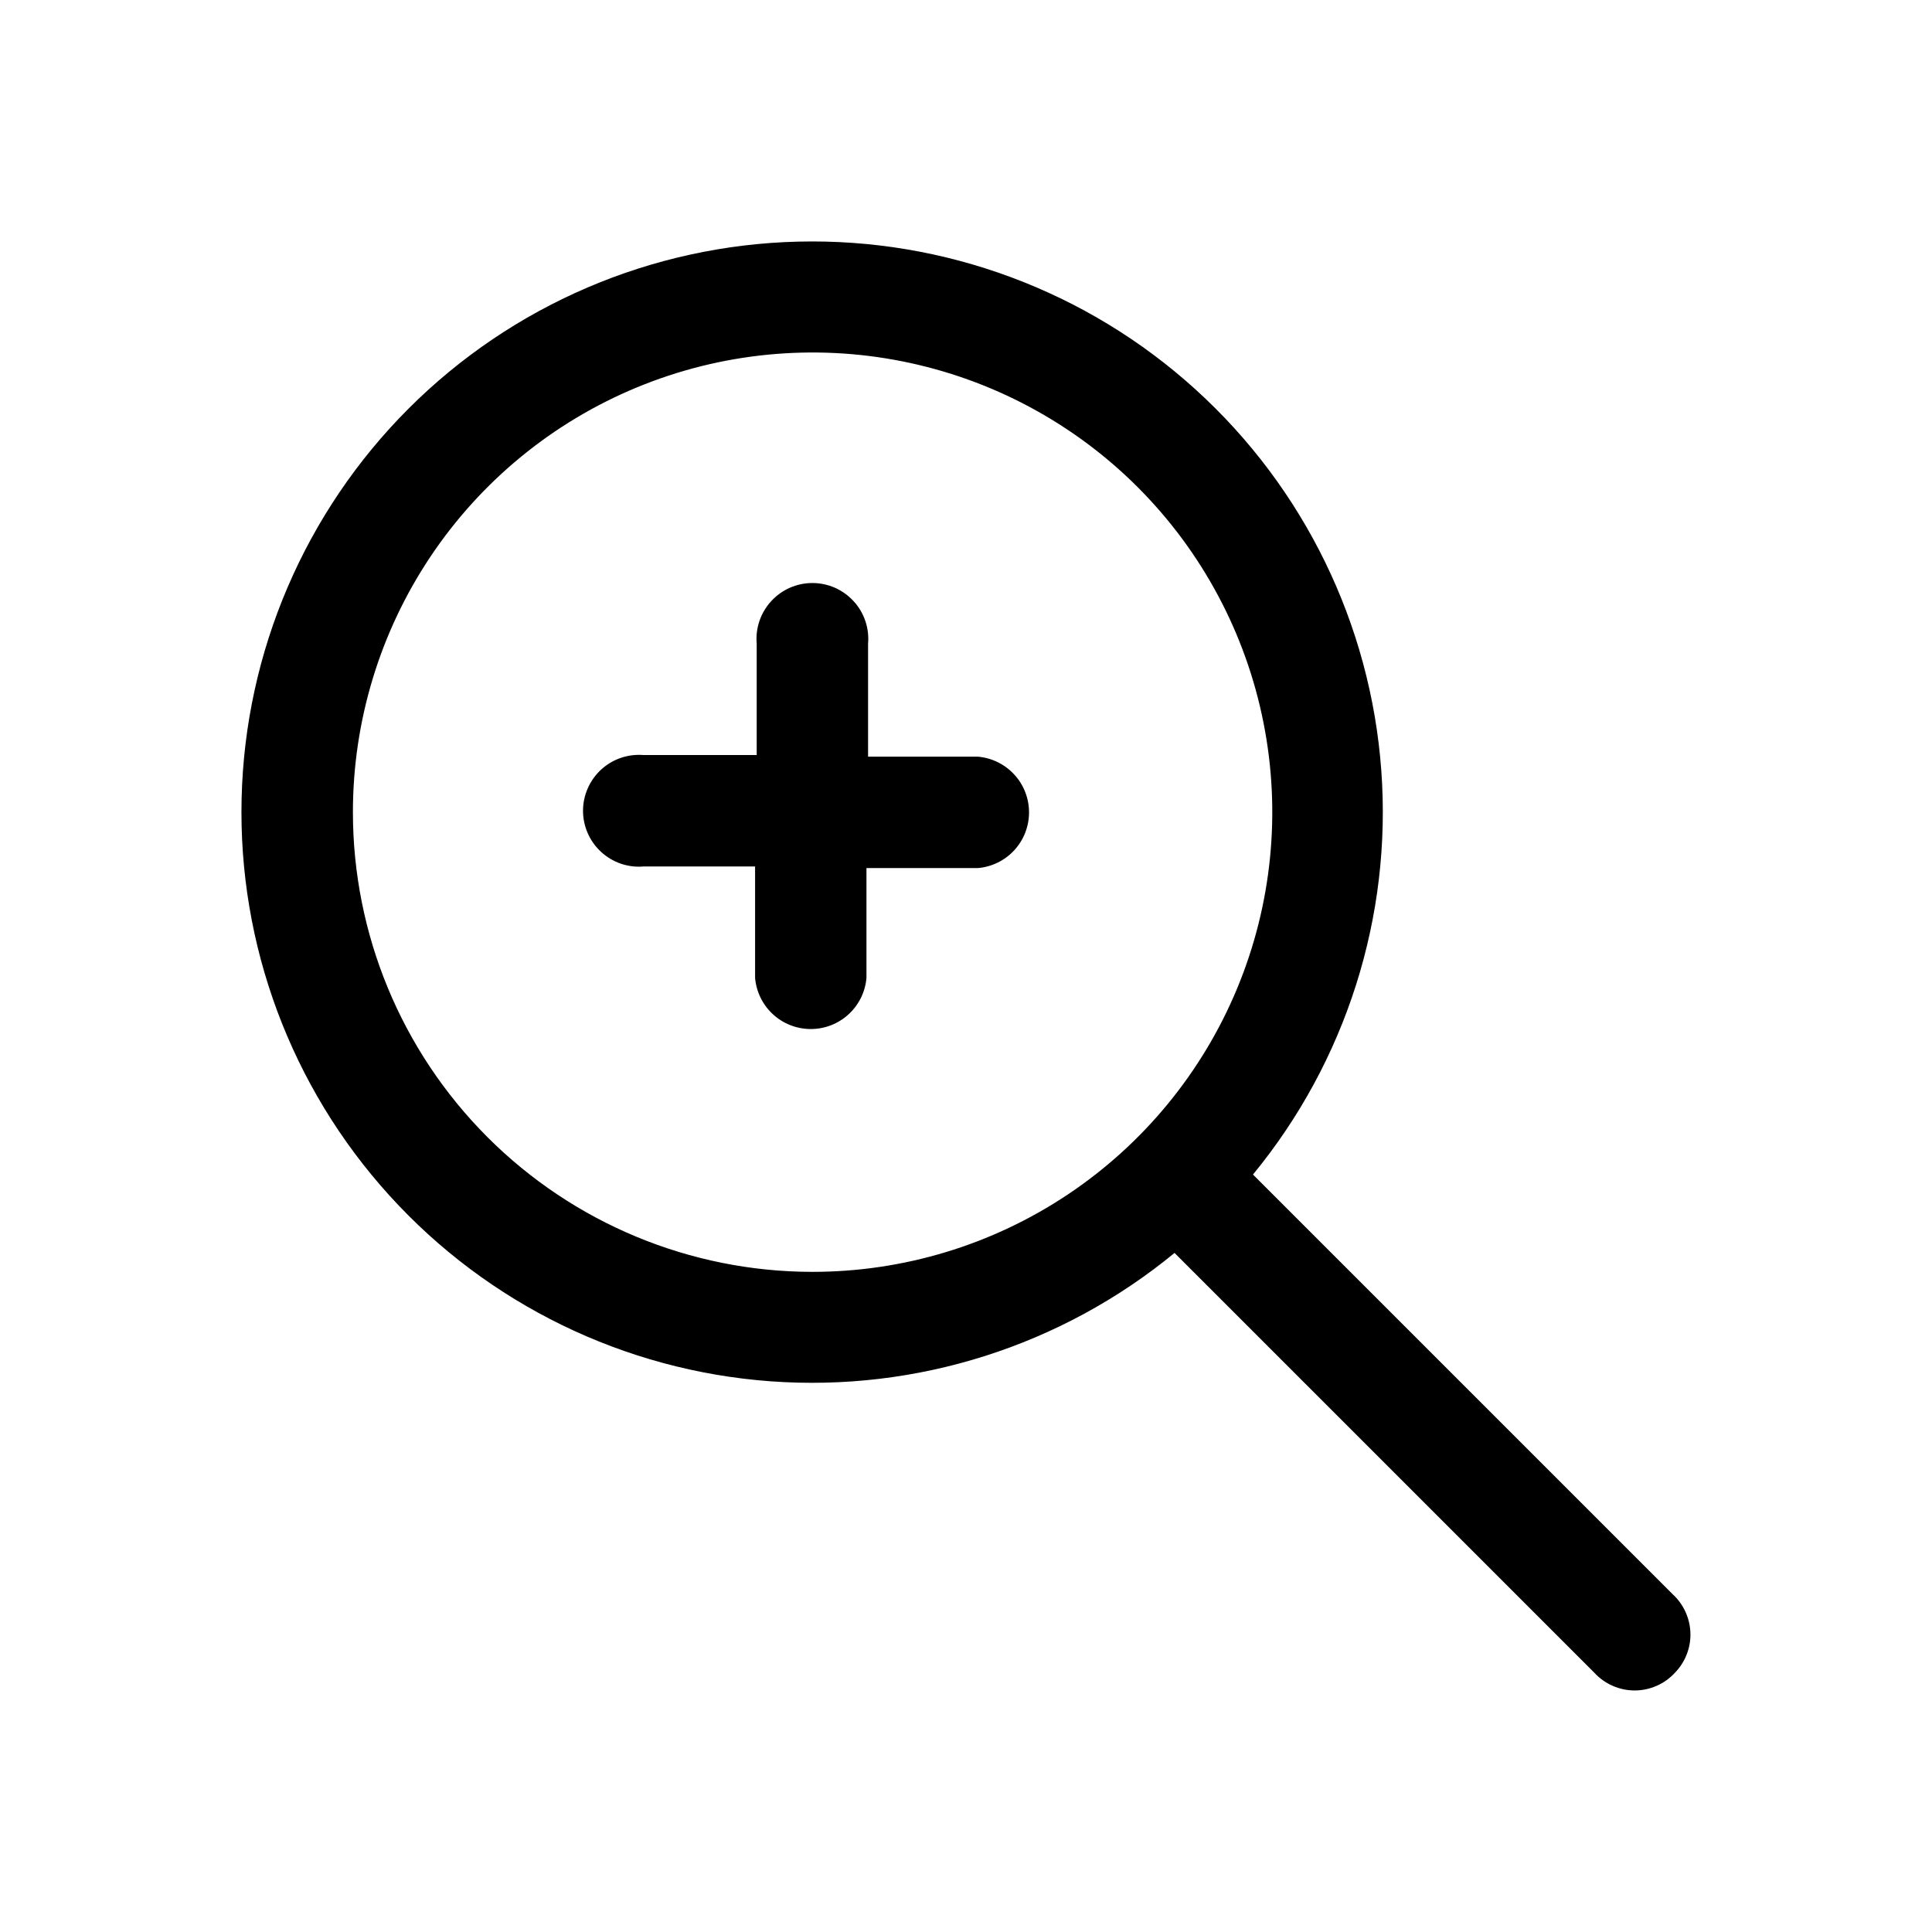 <svg width="48" height="48" viewBox="0 0 48 48" fill="none" xmlns="http://www.w3.org/2000/svg">
<path d="M41.561 39.612L31.13 29.181C33.442 26.368 34.584 22.774 34.318 19.143C34.053 15.512 32.4 12.122 29.703 9.676C27.007 7.229 23.472 5.914 19.832 6.003C16.192 6.091 12.726 7.577 10.151 10.151C7.577 12.726 6.091 16.192 6.003 19.832C5.914 23.472 7.229 27.006 9.676 29.703C12.122 32.4 15.512 34.052 19.143 34.318C22.774 34.583 26.369 33.441 29.181 31.129L39.613 41.561C39.74 41.699 39.895 41.809 40.067 41.884C40.239 41.96 40.424 41.999 40.612 41.999C40.8 41.999 40.986 41.96 41.158 41.884C41.33 41.809 41.484 41.699 41.611 41.561C41.738 41.431 41.838 41.277 41.904 41.108C41.971 40.938 42.003 40.758 41.998 40.576C41.993 40.394 41.952 40.215 41.877 40.05C41.802 39.884 41.695 39.736 41.561 39.612ZM8.768 20.178C8.768 17.919 9.438 15.711 10.693 13.832C11.948 11.954 13.733 10.49 15.82 9.626C17.908 8.762 20.205 8.536 22.42 8.978C24.636 9.419 26.671 10.508 28.268 12.106C29.865 13.704 30.952 15.74 31.391 17.956C31.831 20.172 31.603 22.469 30.737 24.556C29.871 26.642 28.406 28.425 26.526 29.679C24.647 30.933 22.438 31.601 20.178 31.599C17.151 31.596 14.249 30.392 12.109 28.25C9.97 26.109 8.768 23.206 8.768 20.178Z" fill="black"/>
<path d="M24.335 18.799H21.567V15.992C21.584 15.8 21.56 15.607 21.498 15.425C21.436 15.243 21.337 15.076 21.206 14.935C21.076 14.793 20.918 14.68 20.742 14.602C20.566 14.525 20.376 14.485 20.183 14.485C19.991 14.485 19.801 14.525 19.625 14.602C19.449 14.68 19.291 14.793 19.161 14.935C19.031 15.076 18.931 15.243 18.869 15.425C18.807 15.607 18.783 15.8 18.8 15.992V18.759H15.992C15.8 18.743 15.607 18.767 15.425 18.829C15.243 18.891 15.076 18.991 14.935 19.12C14.793 19.251 14.68 19.409 14.603 19.585C14.525 19.761 14.485 19.951 14.485 20.143C14.485 20.336 14.525 20.526 14.603 20.702C14.68 20.878 14.793 21.036 14.935 21.166C15.076 21.296 15.243 21.396 15.425 21.458C15.607 21.52 15.8 21.544 15.992 21.527H18.76V24.295C18.789 24.642 18.948 24.965 19.204 25.2C19.46 25.436 19.796 25.566 20.144 25.566C20.491 25.566 20.827 25.436 21.083 25.2C21.339 24.965 21.498 24.642 21.527 24.295V21.567H24.295C24.642 21.538 24.965 21.379 25.2 21.123C25.436 20.867 25.566 20.531 25.566 20.183C25.566 19.835 25.436 19.5 25.2 19.244C24.965 18.988 24.642 18.829 24.295 18.799H24.335Z" fill="black"/>
</svg>
